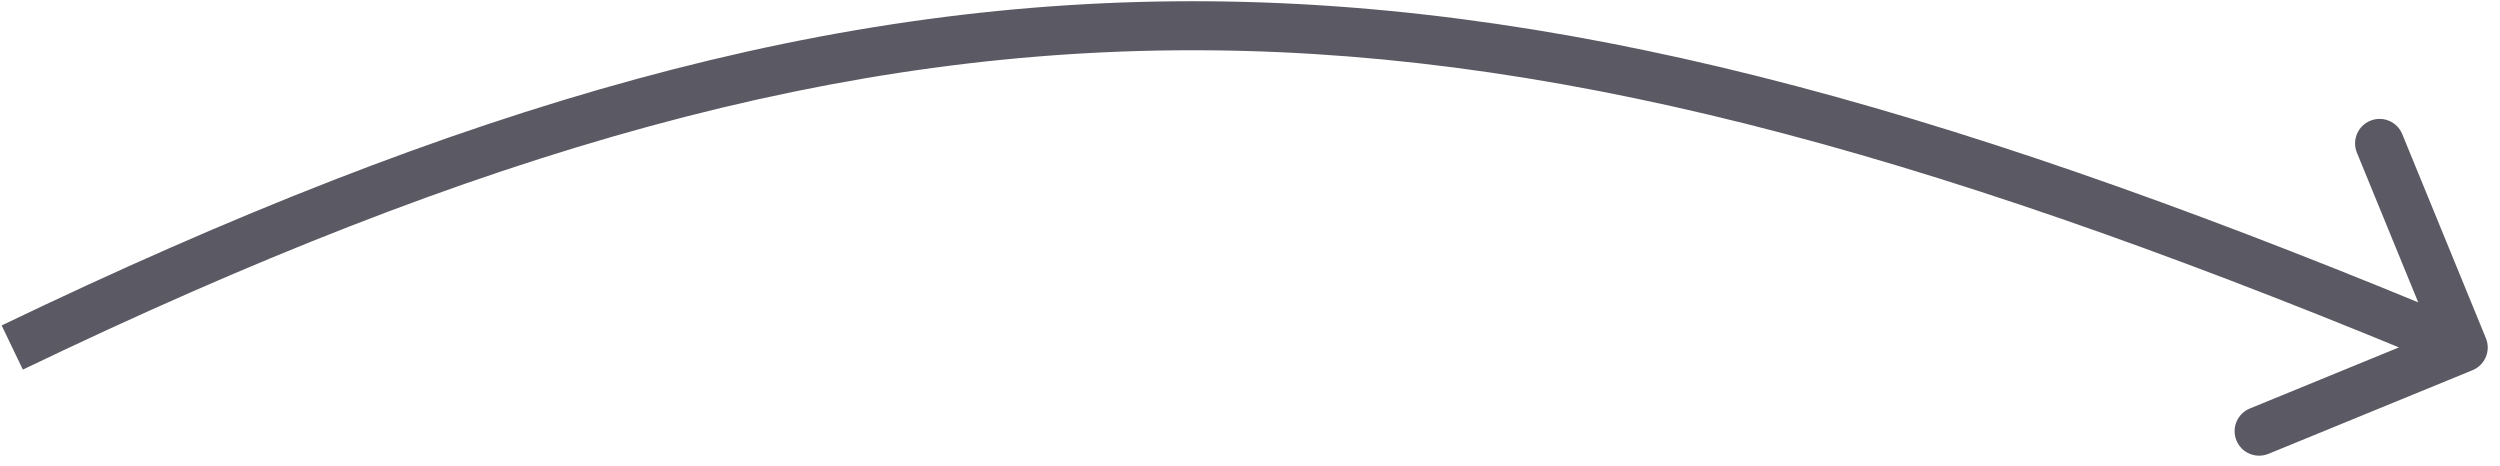<svg width="102" height="19" viewBox="0 0 102 19" fill="none" xmlns="http://www.w3.org/2000/svg">
<path d="M101.425 13.8C101.635 14.311 101.39 14.895 100.879 15.104L92.552 18.517C92.04 18.727 91.456 18.482 91.247 17.971C91.037 17.46 91.282 16.876 91.793 16.667L99.195 13.633L96.162 6.231C95.952 5.72 96.197 5.135 96.708 4.926C97.219 4.717 97.803 4.961 98.012 5.472L101.425 13.8ZM0.067 13.278C18.888 4.228 33.907 -0.08 49.361 0.053C64.8 0.186 80.57 4.752 100.886 13.257L100.114 15.101C79.878 6.631 64.394 2.183 49.344 2.053C34.309 1.923 19.605 6.102 0.933 15.08L0.067 13.278Z" fill="#5B5A64"/>
</svg>
